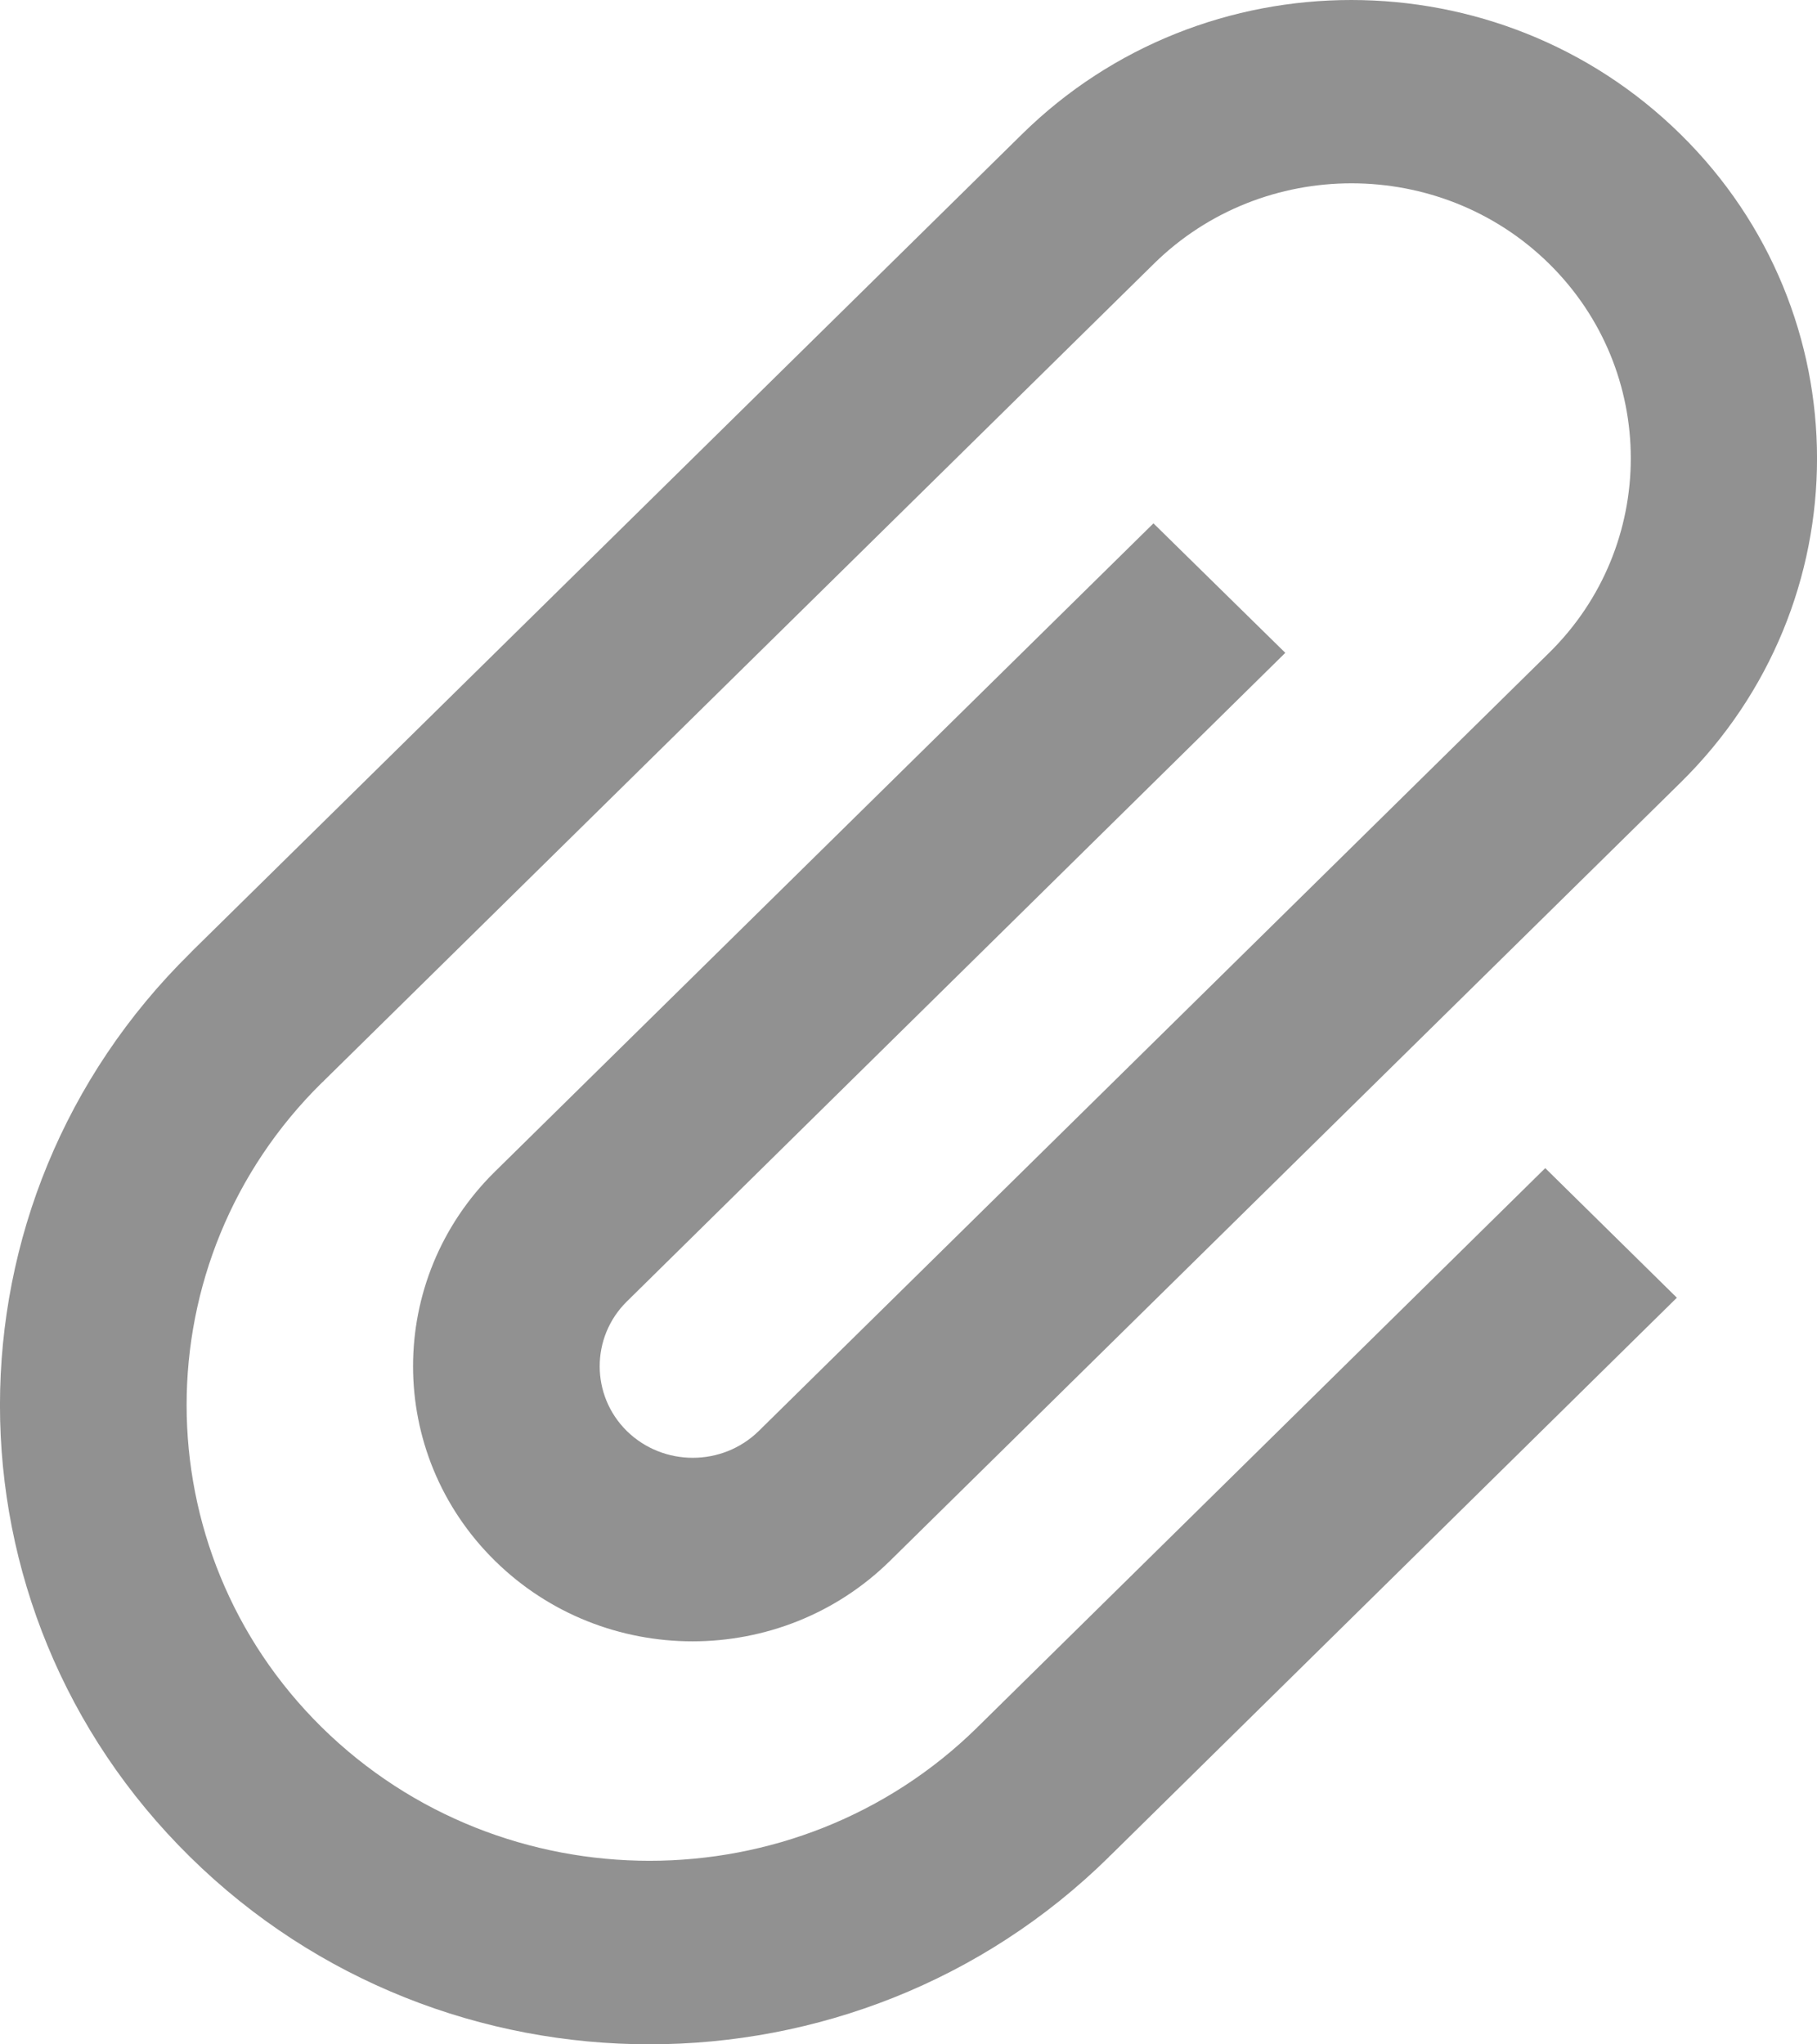 <svg version="1.1" xmlns="http://www.w3.org/2000/svg" xmlns:xlink="http://www.w3.org/1999/xlink" width="16" height="18" viewBox="0 0 16 18">
<path id="Color-Fill-1" d="M10.157,4.608 C10.157,4.608 4.358,10.316 4.358,10.316 C3.397,11.262 3.397,12.796 4.358,13.742 C5.319,14.688 6.877,14.688 7.838,13.742 C14.798,6.891 14.798,6.891 14.798,6.891 C16.401,5.315 16.401,2.758 14.798,1.182 C13.197,-0.394 10.600,-0.394 8.999,1.182 C1.691,8.375 1.691,8.375 1.691,8.375 C1.686,8.380 1.680,8.386 1.677,8.390 C-0.559,10.588 -0.559,14.154 1.675,16.351 C3.908,18.549 7.530,18.549 9.764,16.351 C9.769,16.345 9.773,16.339 9.779,16.336 C9.779,16.336 9.779,16.336 9.779,16.336 L14.766,11.426 L13.607,10.285 C13.607,10.285 8.620,15.195 8.620,15.195 C8.614,15.199 8.609,15.206 8.605,15.210 C7.013,16.775 4.427,16.775 2.835,15.210 C1.246,13.645 1.246,11.097 2.835,9.532 C2.841,9.527 2.847,9.521 2.852,9.517 C2.852,9.516 2.852,9.516 2.852,9.516 C2.852,9.516 10.161,2.322 10.161,2.322 C11.120,1.378 12.682,1.378 13.641,2.322 C14.600,3.267 14.600,4.804 13.641,5.748 C6.681,12.600 6.681,12.600 6.681,12.600 C6.360,12.914 5.841,12.914 5.520,12.600 C5.201,12.286 5.201,11.773 5.520,11.459 C11.318,5.748 11.318,5.748 11.318,5.748 L11.318,5.748 L10.157,4.608 z" fill="#000000" opacity="0.431" />
</svg>
